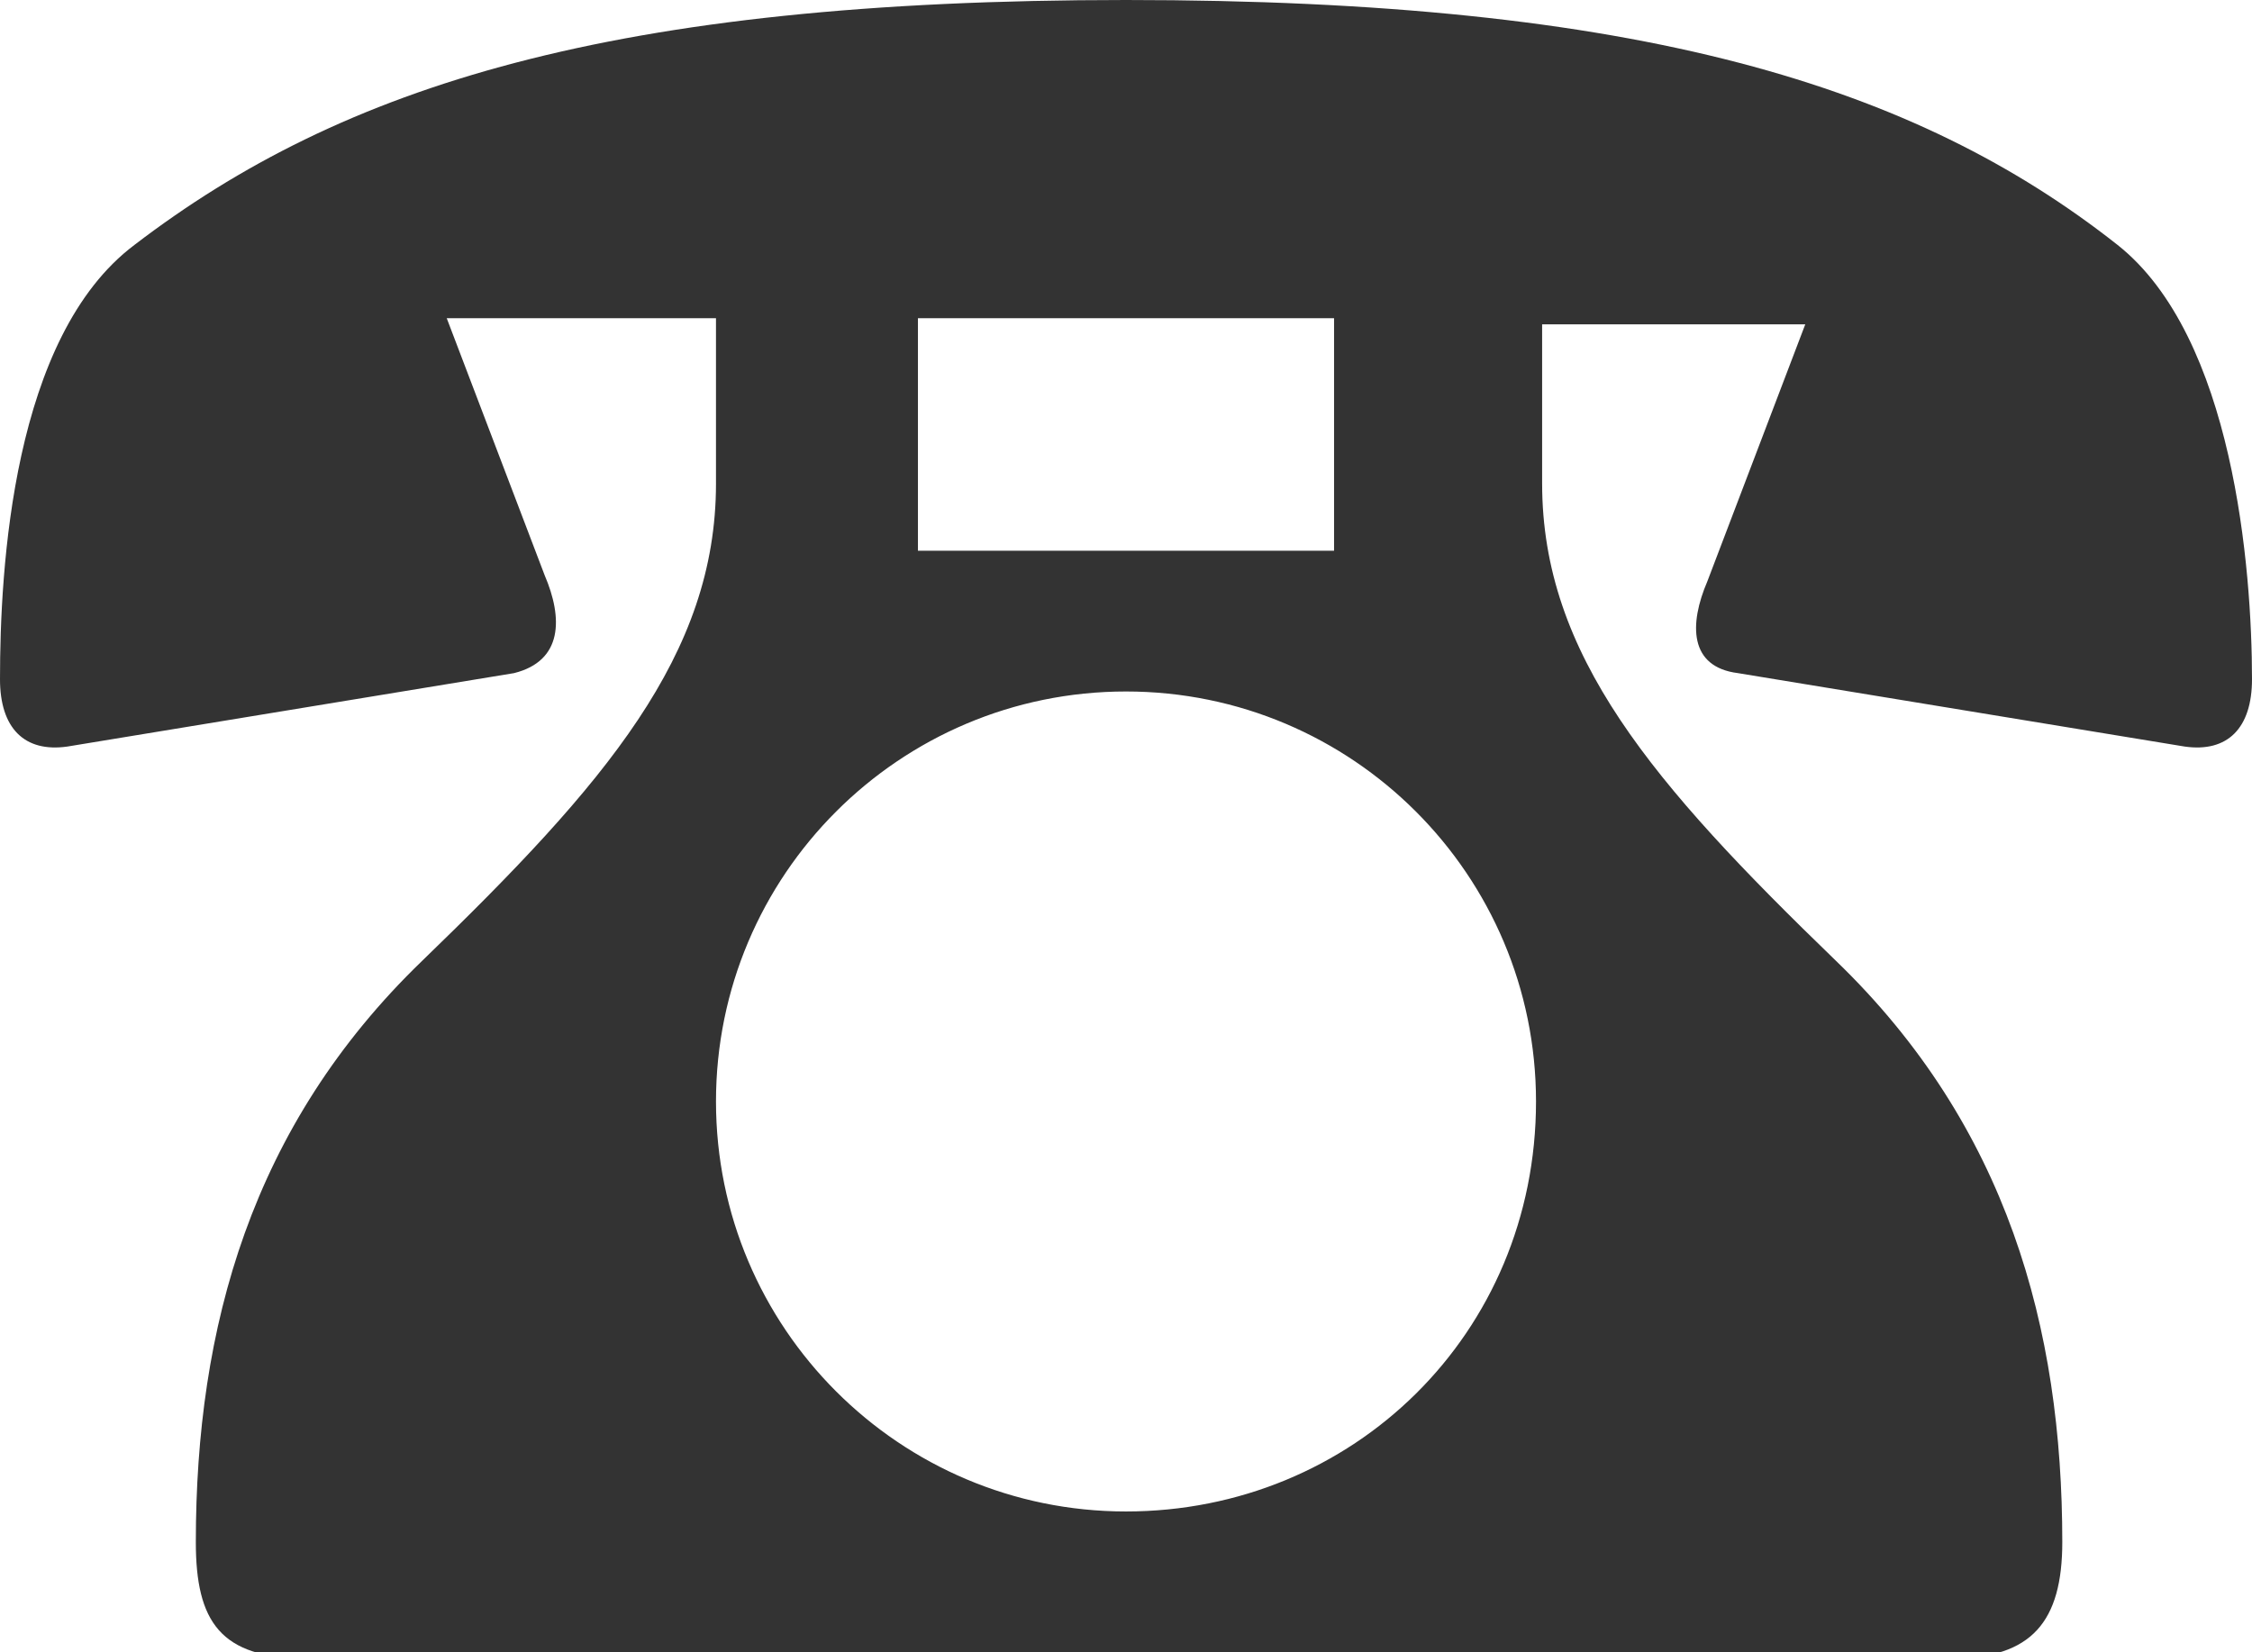 <?xml version="1.0" encoding="utf-8"?>
<!-- Generator: Adobe Illustrator 27.4.1, SVG Export Plug-In . SVG Version: 6.00 Build 0)  -->
<svg version="1.1" id="_レイヤー_2" xmlns="http://www.w3.org/2000/svg" xmlns:xlink="http://www.w3.org/1999/xlink" x="0px"
	 y="0px" viewBox="0 0 36.8 27" style="enable-background:new 0 0 36.8 27;" xml:space="preserve">
<style type="text/css">
	.st0{fill:#333333;}
</style>
<g id="_レイヤー_1-2">
	<path class="st0" d="M8.4,11l-7.3,1.2C0.4,12.3,0,11.9,0,11.1C0,9.3,0.2,5.5,2.2,4C5.6,1.4,10,0,18.4,0s12.9,1.4,16.2,4
		c1.9,1.5,2.2,5.3,2.2,7.1c0,0.8-0.4,1.2-1.1,1.1L28.4,11c-0.8-0.1-0.8-0.8-0.5-1.5l1.6-4.2h-4.3v2.6c0,2.8,1.8,4.9,4.8,7.8
		c2.8,2.7,3.7,6,3.7,9.5c0,1.3-0.5,1.9-1.8,1.9H5c-1.4,0-1.8-0.6-1.8-1.9c0-3.5,0.9-6.8,3.7-9.5c3-2.9,4.8-5,4.8-7.8V5.2H7.3
		l1.6,4.2C9.2,10.1,9.2,10.8,8.4,11z M25.1,18c0-3.7-3-6.7-6.7-6.7s-6.7,3-6.7,6.7s3,6.7,6.7,6.7S25.1,21.8,25.1,18z M21.8,9.1V5.2
		H15V9h6.8V9.1z"/>
</g>
</svg>
